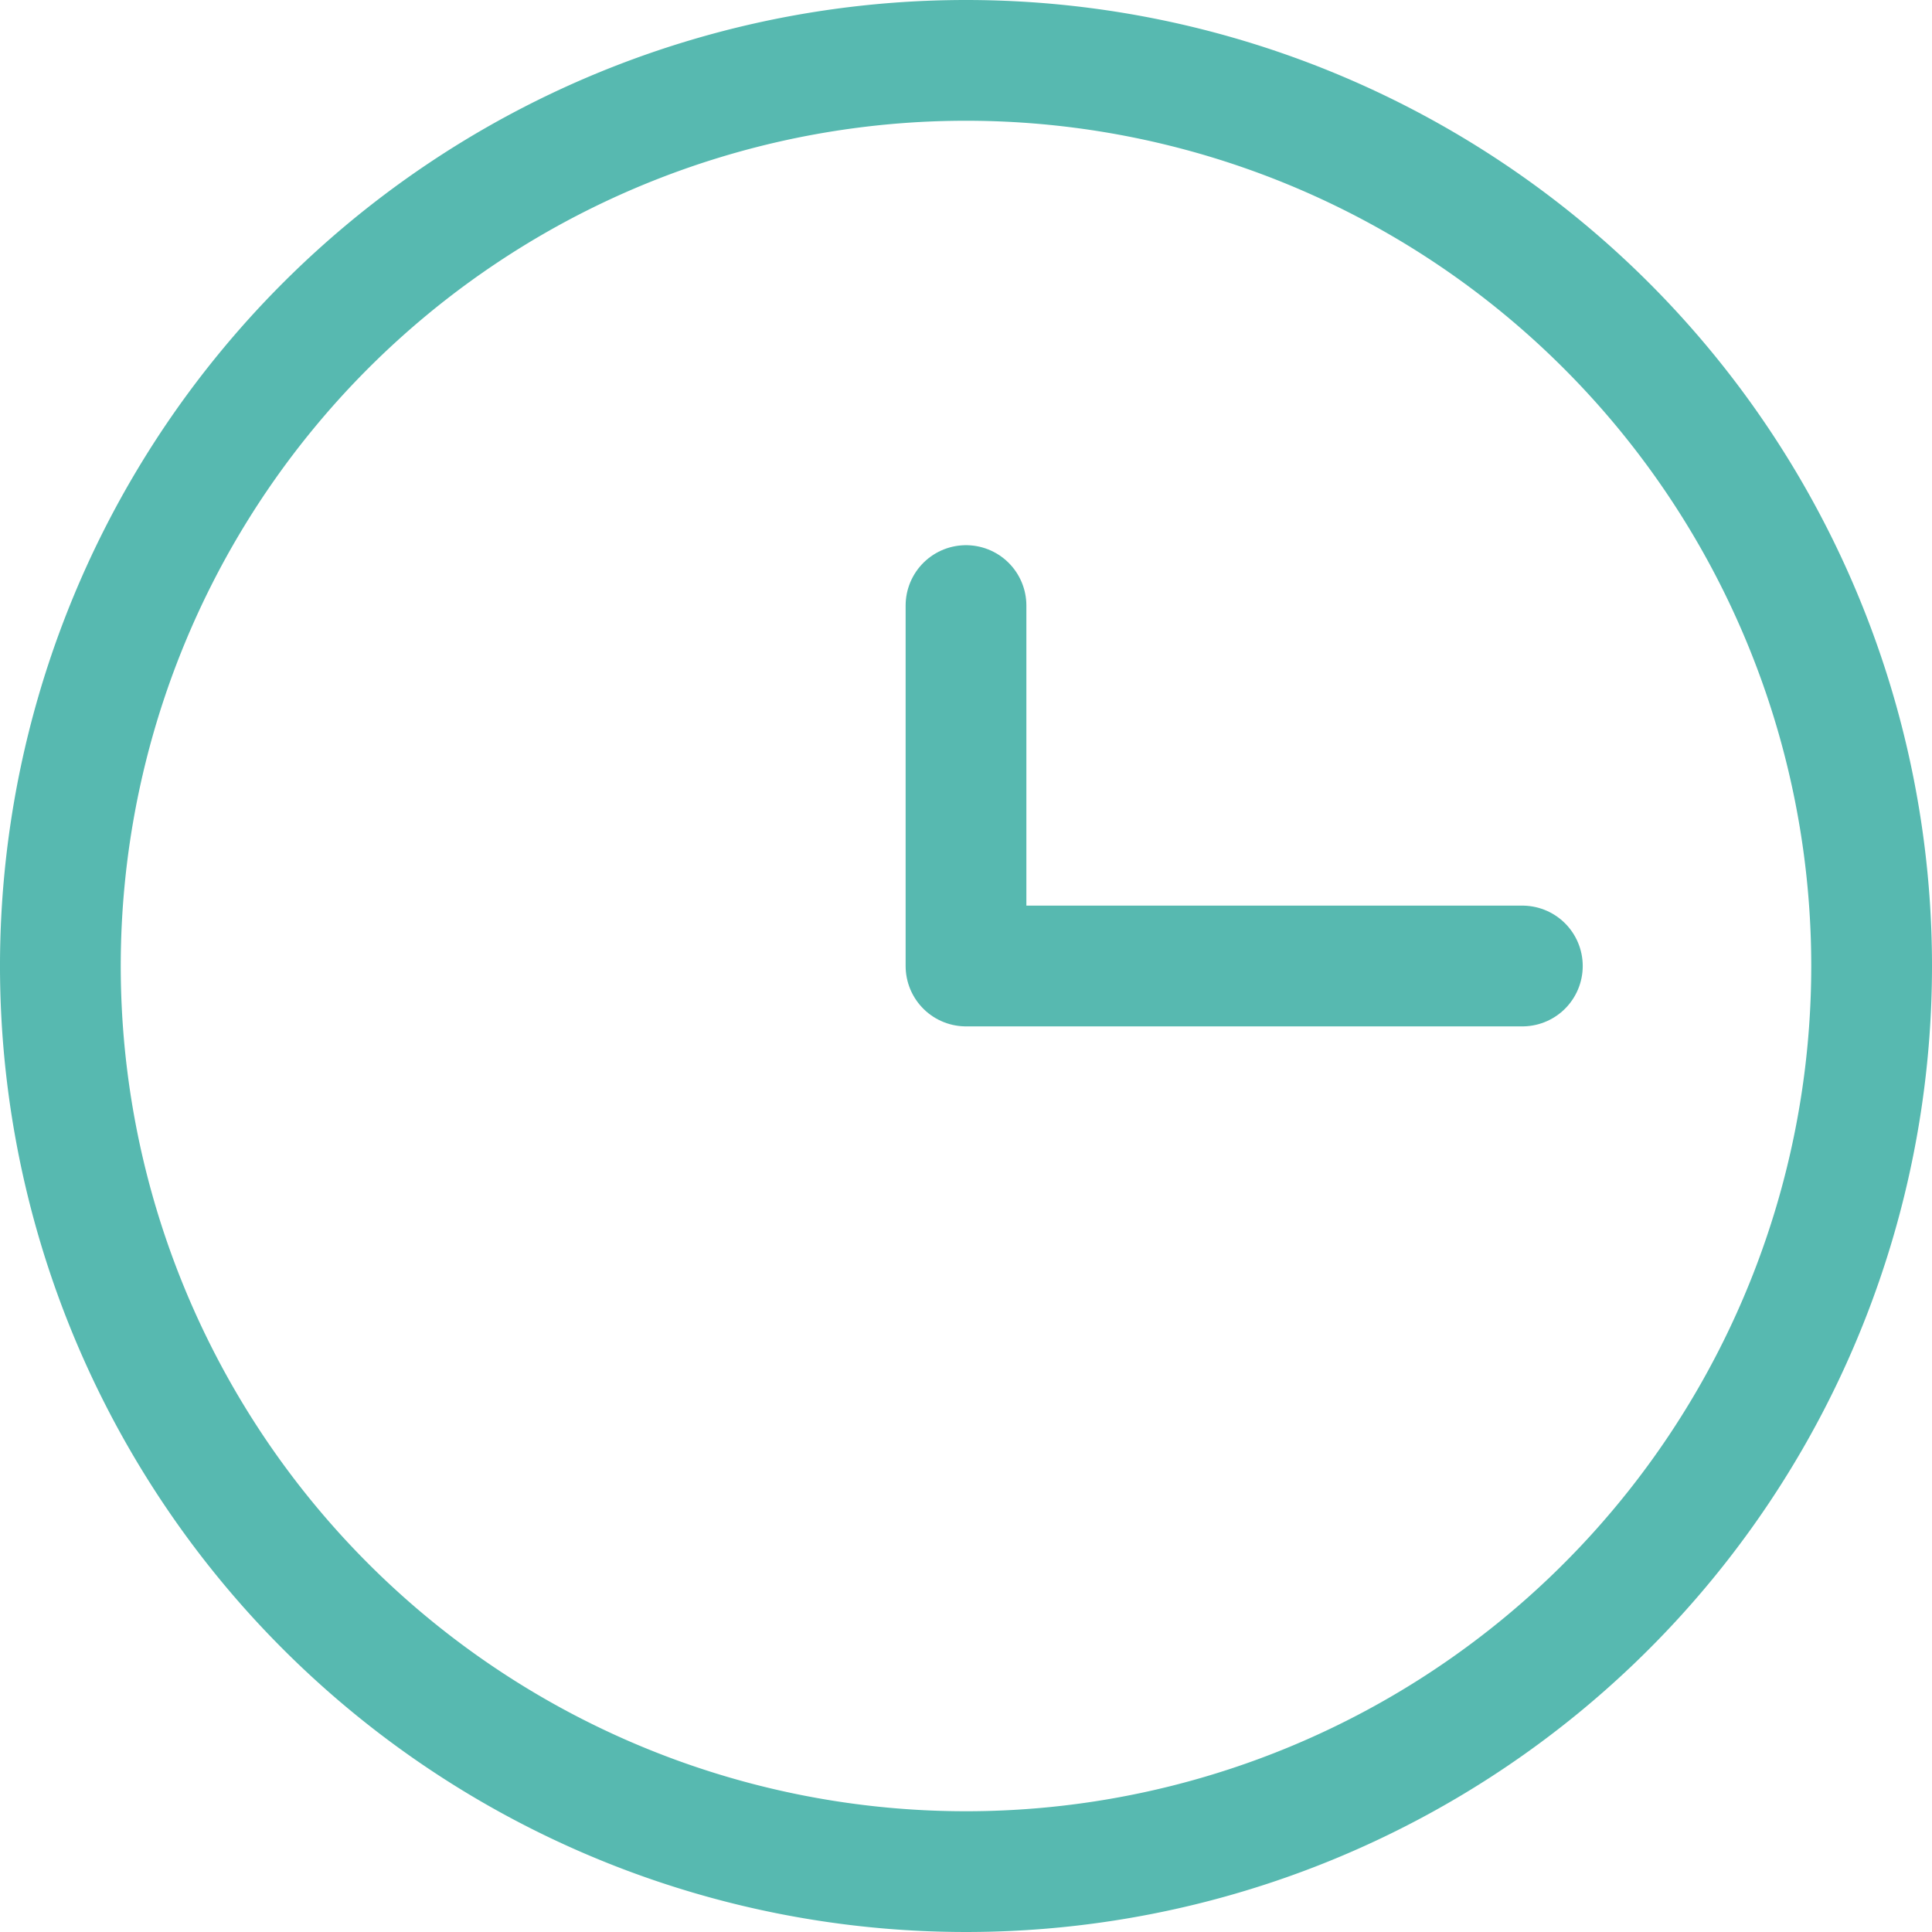 <?xml version="1.0" encoding="UTF-8"?> <svg xmlns="http://www.w3.org/2000/svg" width="32" height="32" viewBox="0 0 32 32"><defs><style>.a{fill:none;stroke:#57b9b0;stroke-linecap:round;stroke-linejoin:round;stroke-width:2px;}</style></defs><g transform="translate(1 1)"><path class="a" d="M33,18A15,15,0,1,1,18,3,15,15,0,0,1,33,18Z" transform="translate(-3 -3)"></path><path class="a" d="M18,12.03V18h9.215" transform="translate(-3 -3)"></path></g></svg> 